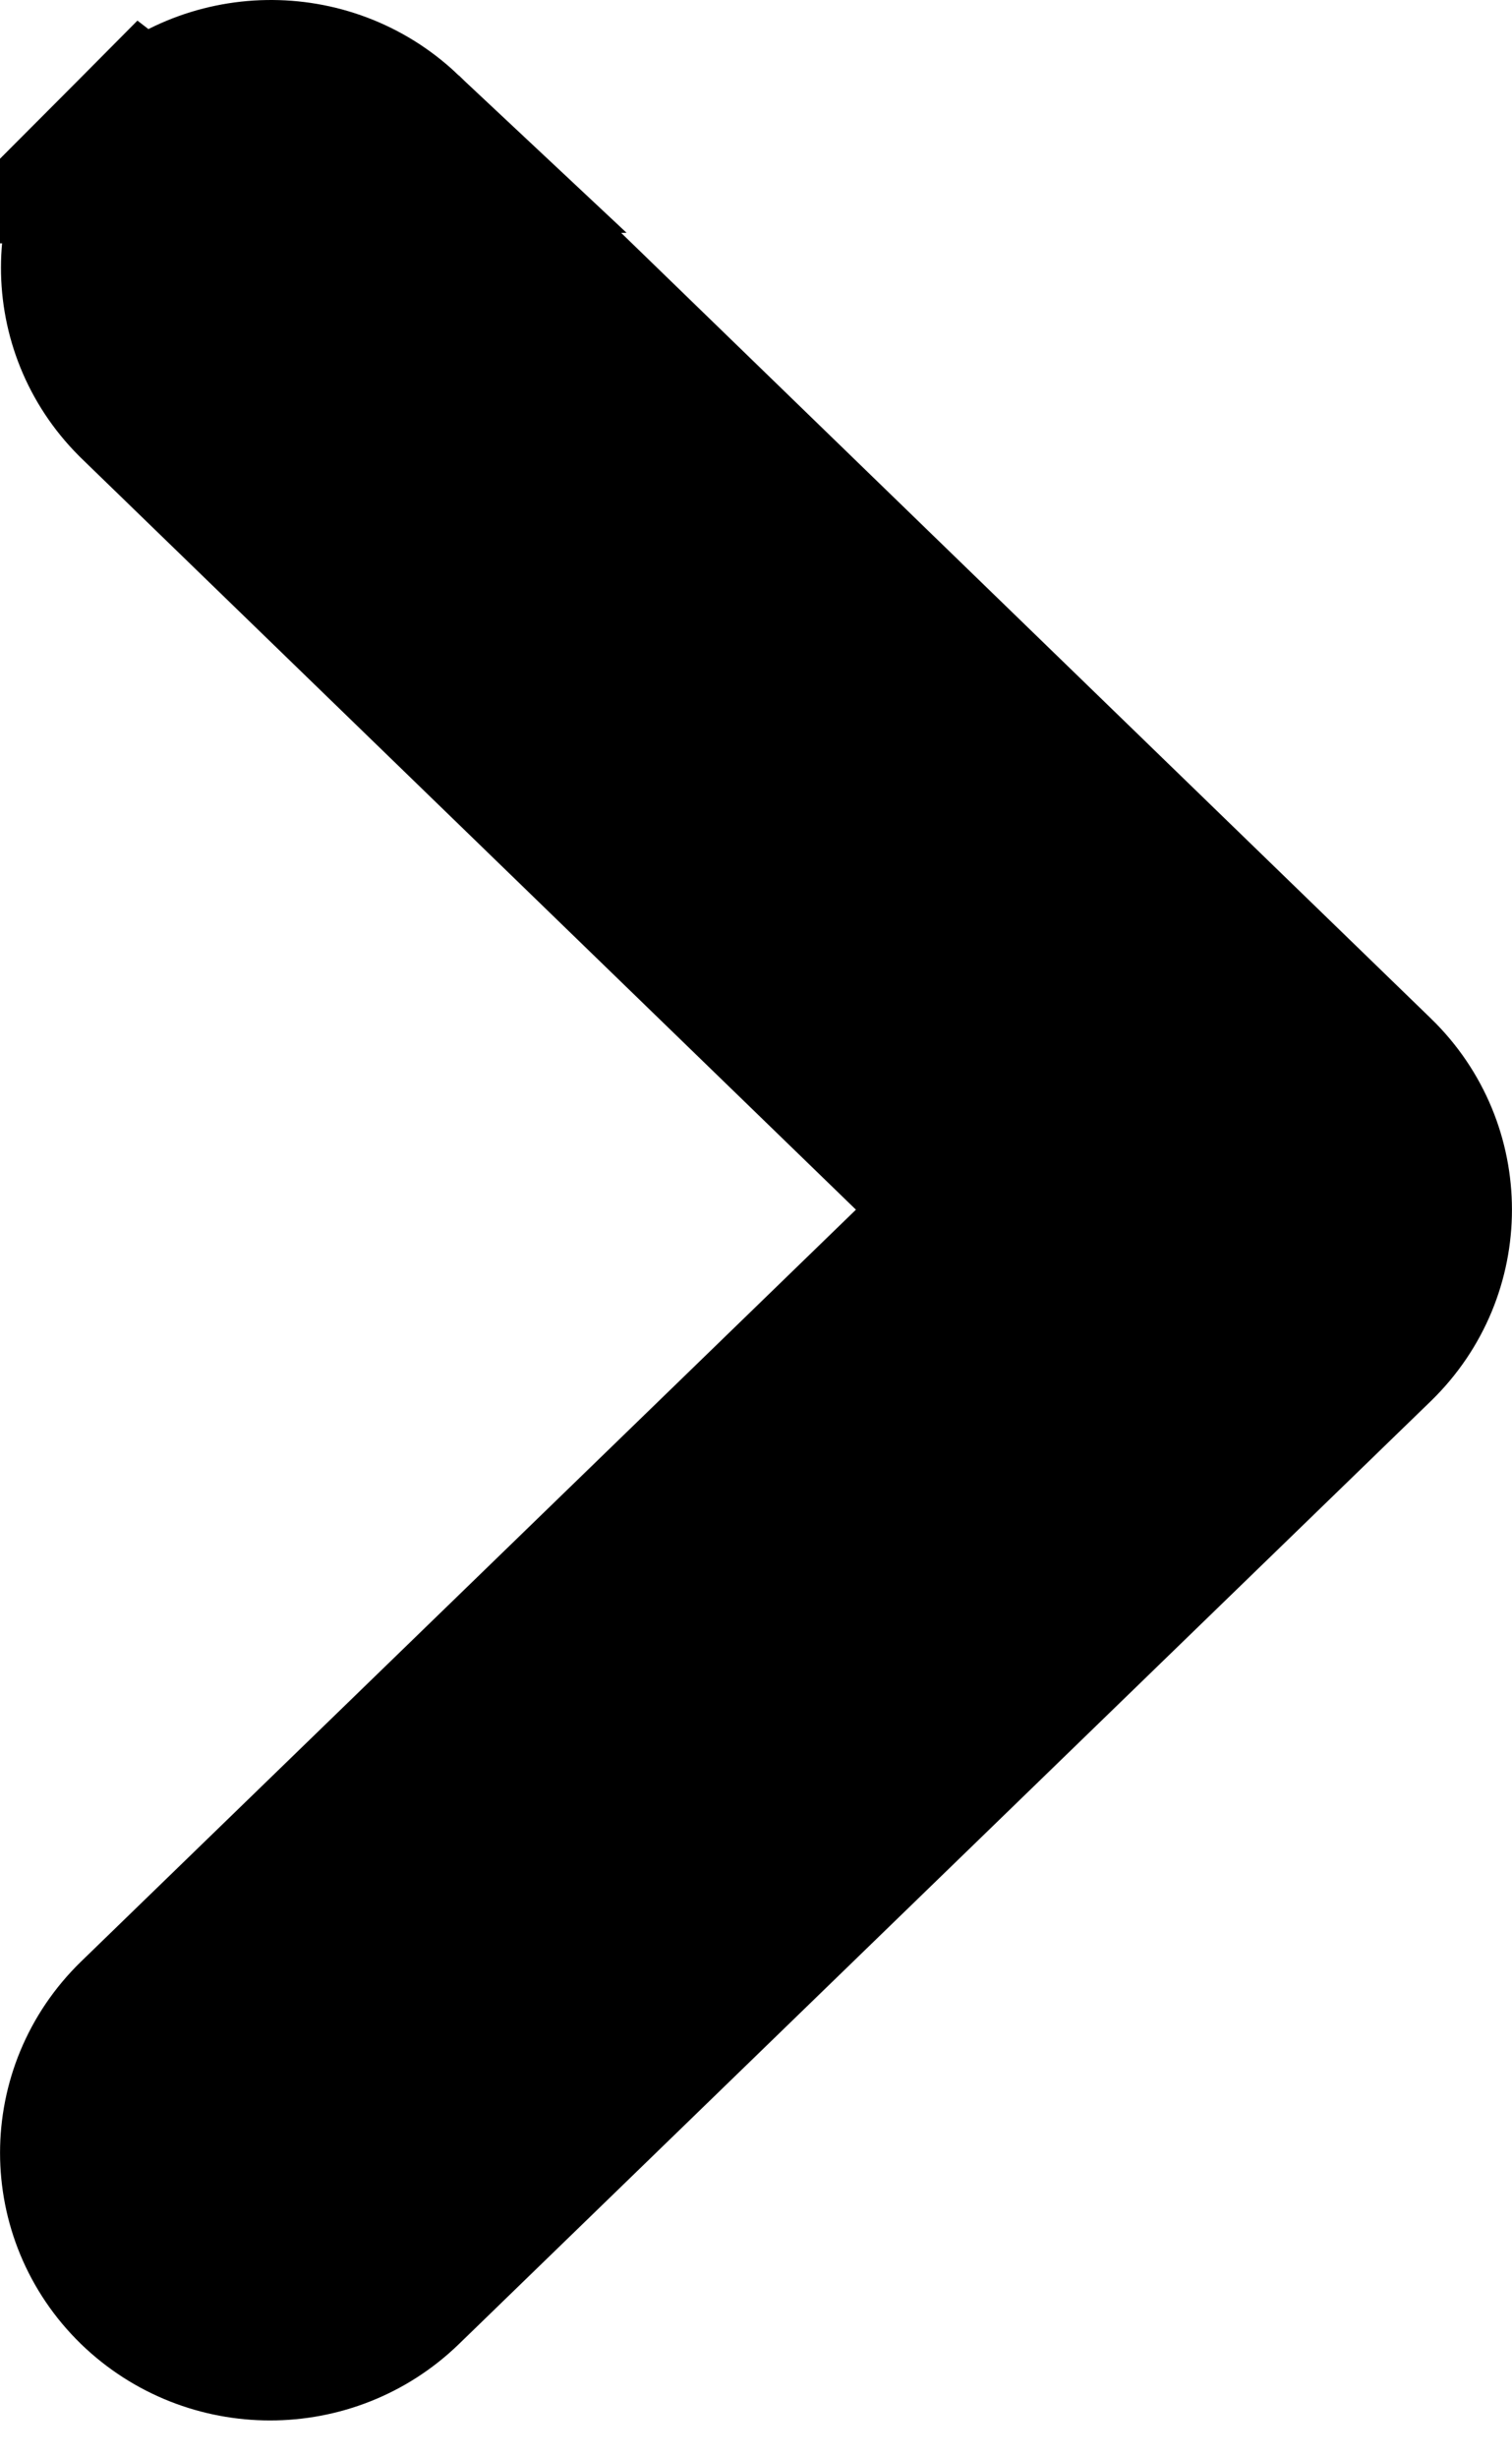 <svg width="8" height="13" viewBox="0 0 8 13" fill="none" xmlns="http://www.w3.org/2000/svg">
<path d="M7.223 5.745L7.223 5.745C7.592 6.103 7.592 6.691 7.223 7.05L7.223 7.05L2.08 12.037L2.08 12.037C1.718 12.388 1.139 12.387 0.777 12.037L0.777 12.037C0.408 11.678 0.408 11.091 0.777 10.732L0.777 10.732L5.247 6.397L0.777 2.063L0.771 2.057L0.771 2.057C0.416 1.701 0.417 1.13 0.771 0.774L7.223 5.745ZM7.223 5.745L2.08 0.758L2.08 0.758M7.223 5.745L2.08 0.758M2.08 0.758L2.073 0.752M2.08 0.758L2.073 0.752M2.073 0.752C1.706 0.408 1.127 0.417 0.771 0.774L2.073 0.752Z" fill="black" stroke="black"/>
</svg>
